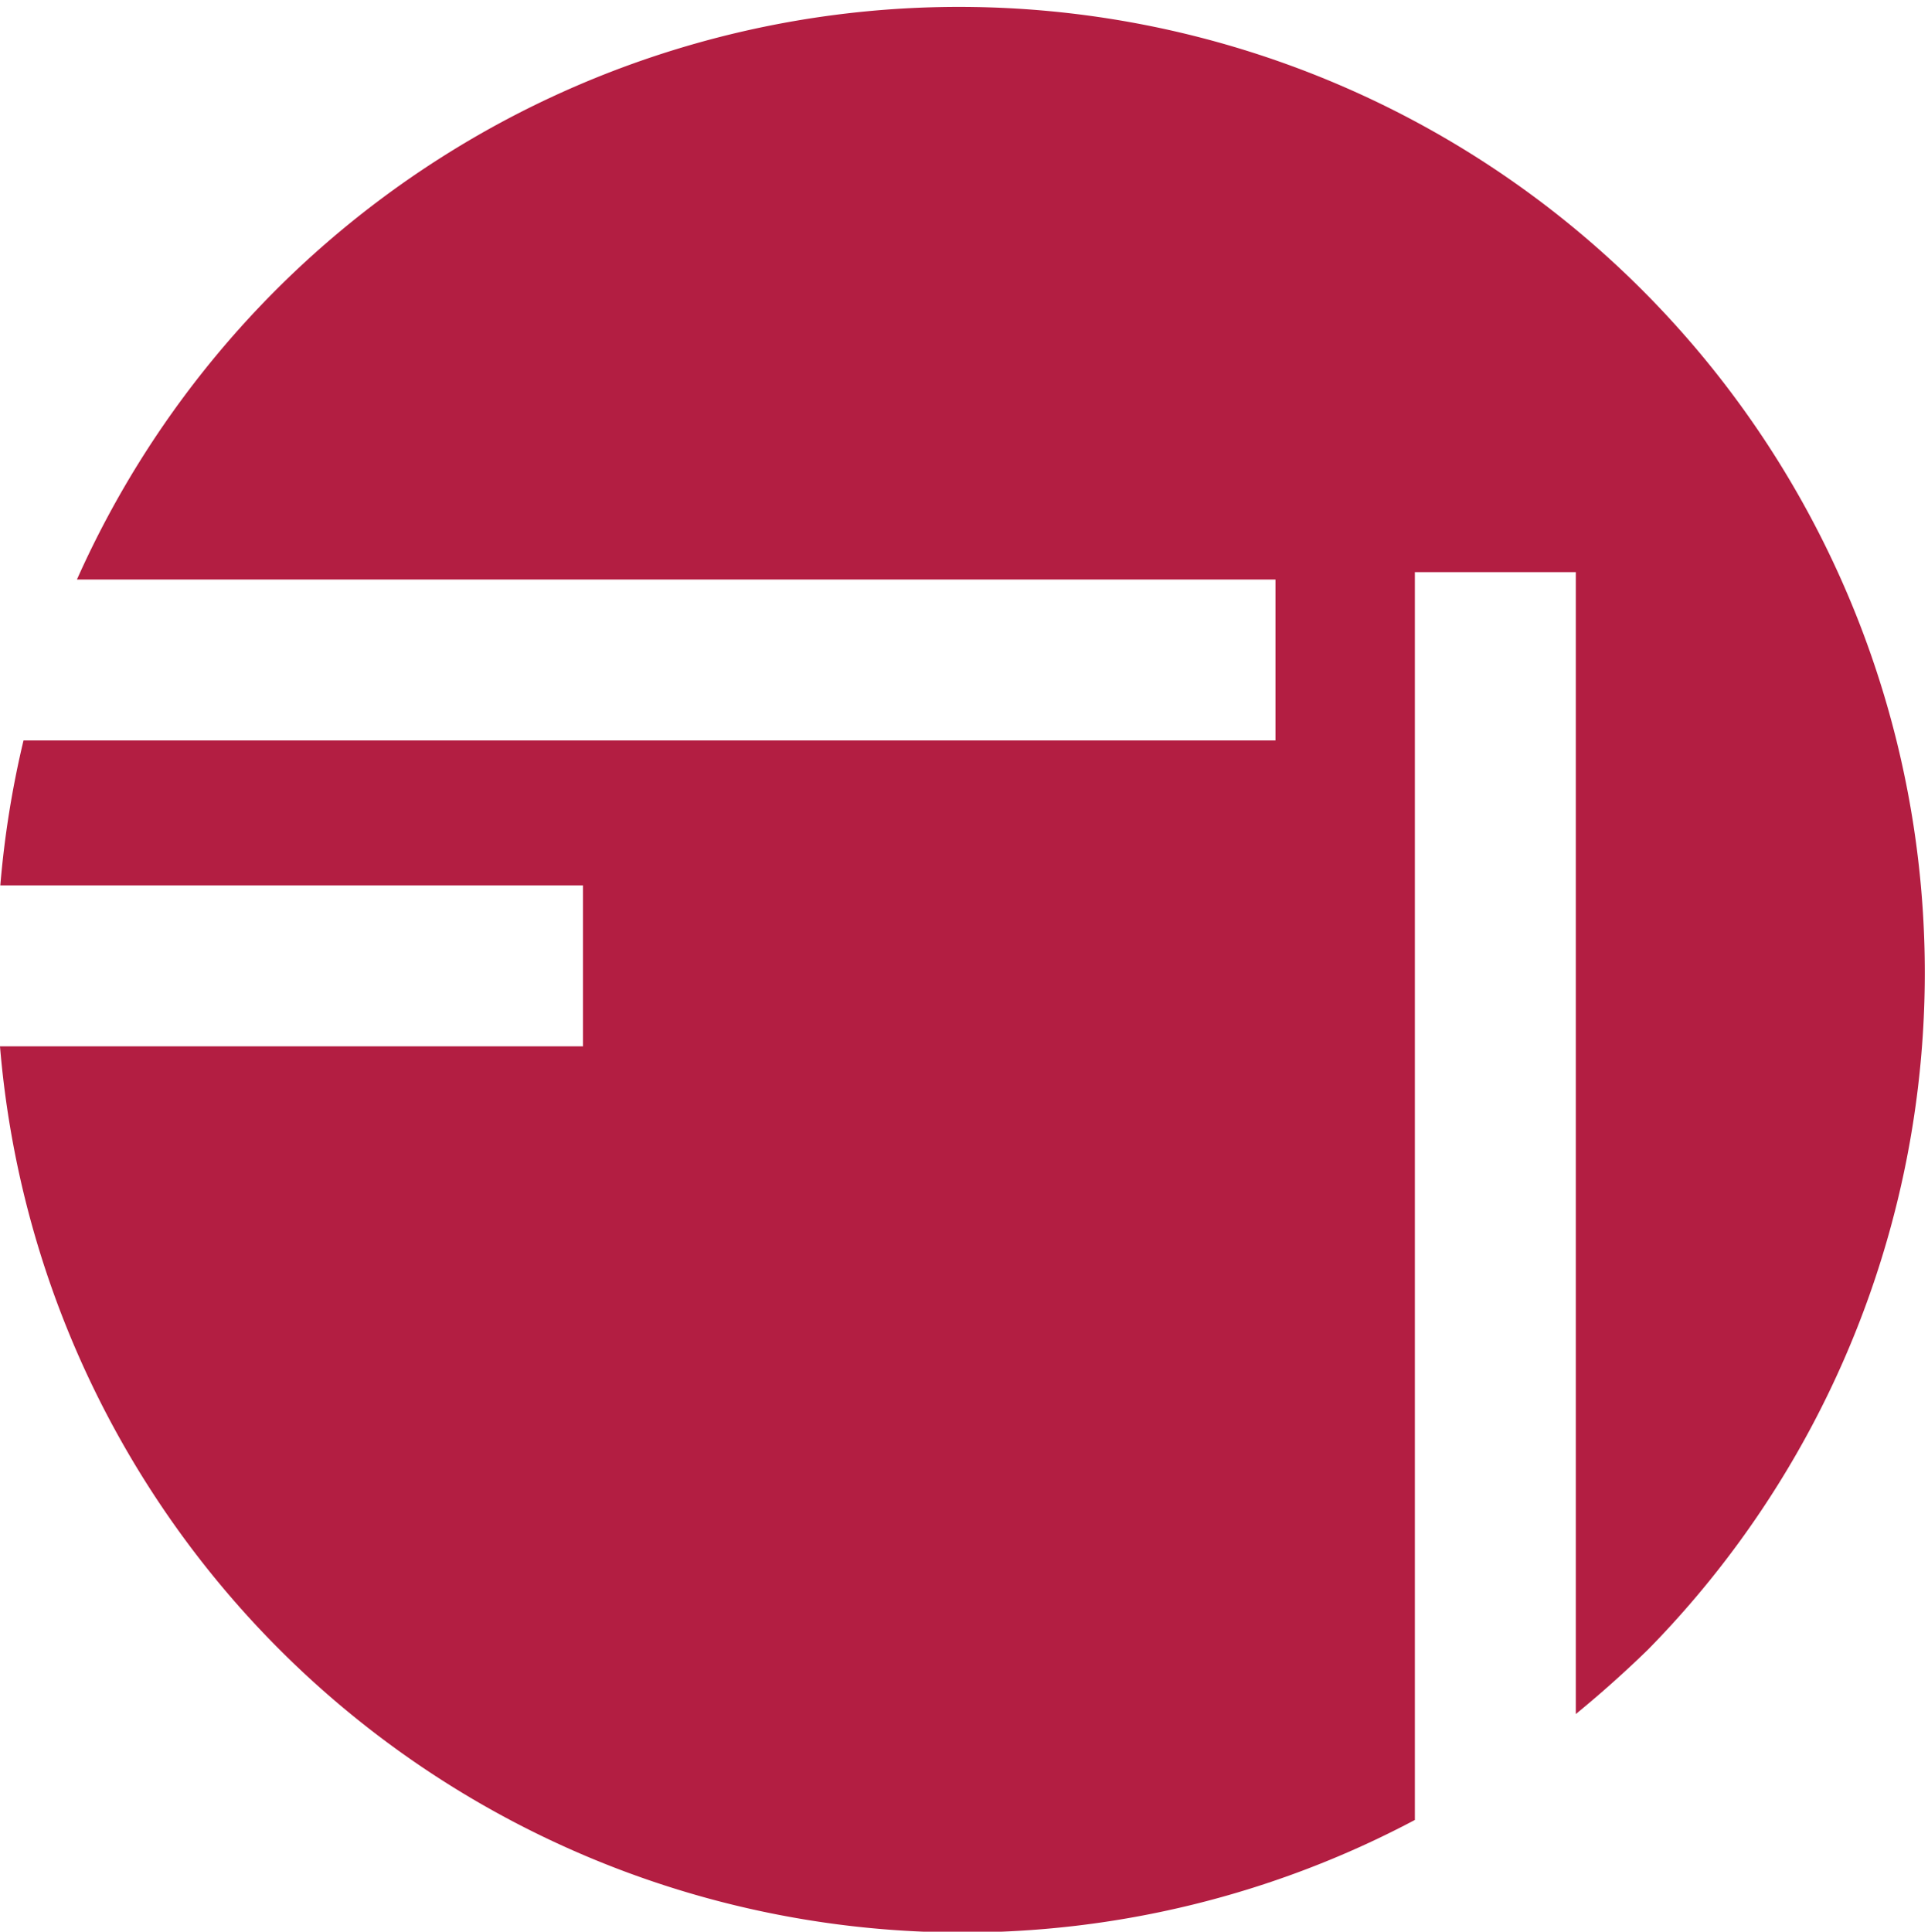 <svg id="Layer_1" data-name="Layer 1" xmlns="http://www.w3.org/2000/svg" viewBox="0 0 59.89 60"><defs><style>.cls-1{fill:#b31e42;}</style></defs><title>intellectual_property_icon</title><path class="cls-1" d="M44,17.77h5V53.24q1.16-.95,2.24-2A30,30,0,1,0,2.44,18H39.67v5H0.78a30.09,30.09,0,0,0-.72,4.5h18.1v5H0.05A30,30,0,0,0,44,56.53V17.77Z" transform="translate(-0.05 0)"/></svg>